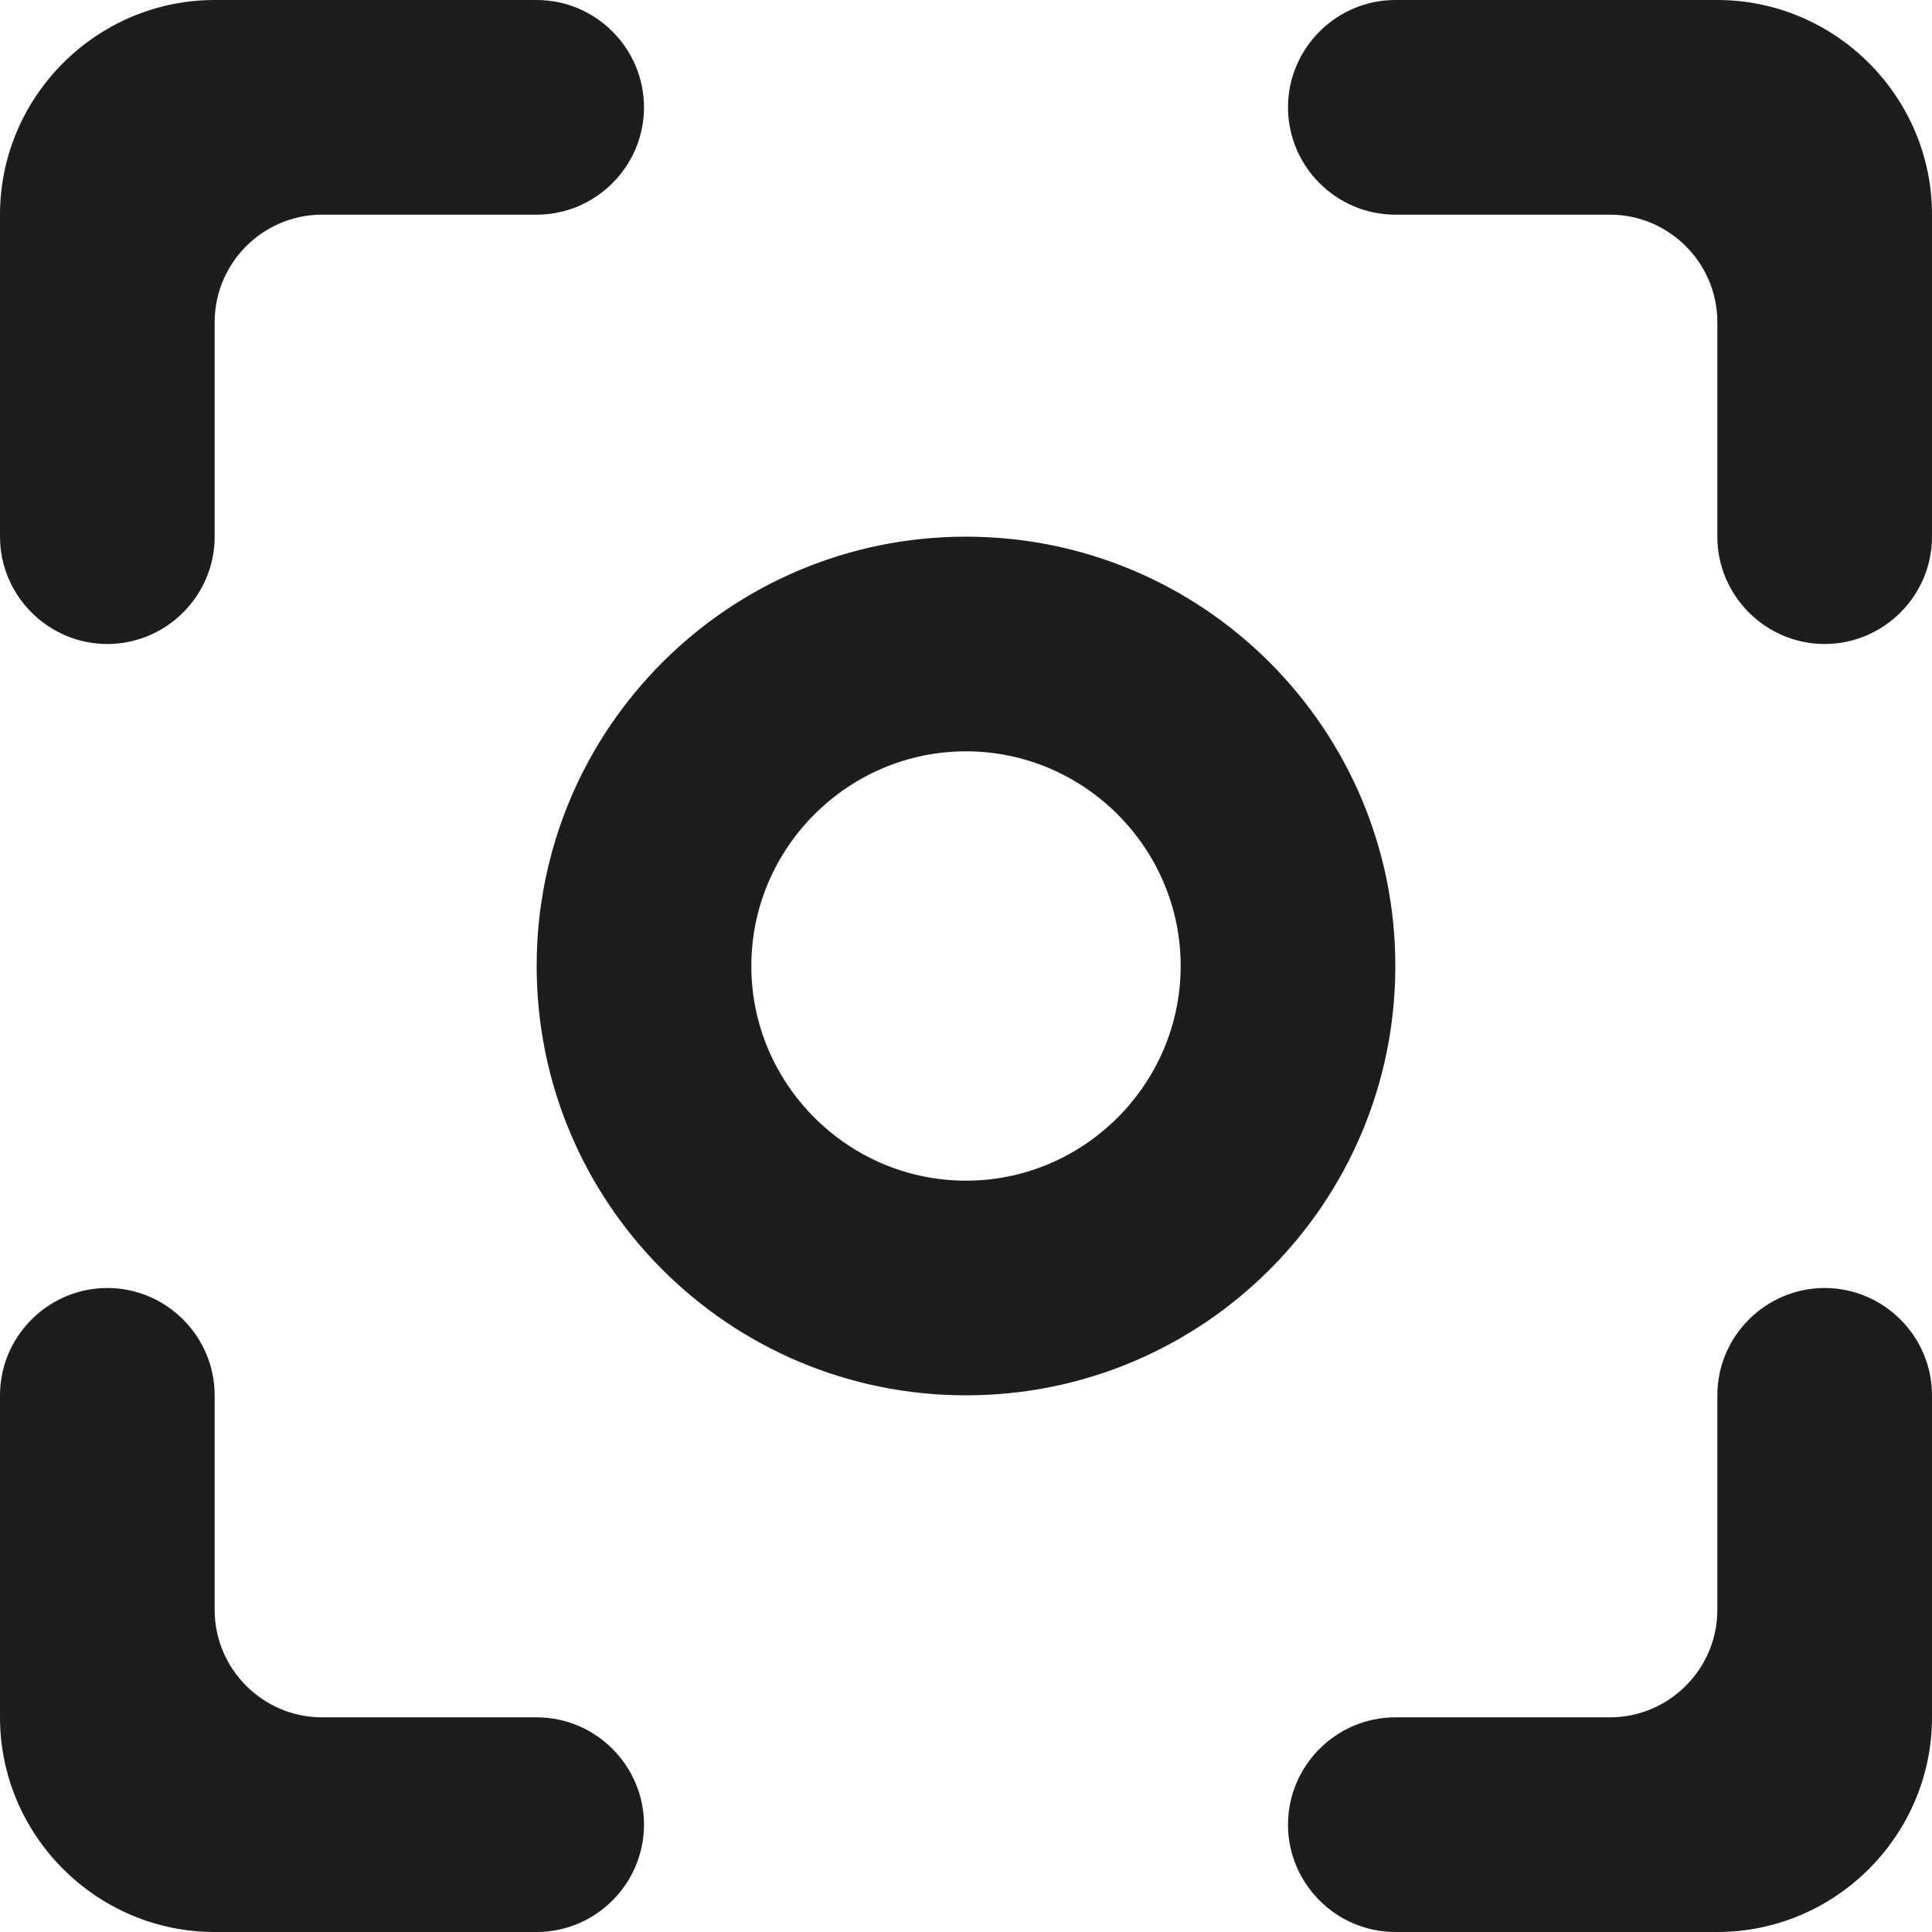 <?xml version="1.0" encoding="UTF-8"?>
<svg width="18px" height="18px" viewBox="0 0 18 18" version="1.1" xmlns="http://www.w3.org/2000/svg" xmlns:xlink="http://www.w3.org/1999/xlink">
    <!-- Generator: Sketch 52.5 (67469) - http://www.bohemiancoding.com/sketch -->
    <title>center_focus_weak</title>
    <desc>Created with Sketch.</desc>
    <g id="Icons" stroke="none" stroke-width="1" fill="none" fill-rule="evenodd">
        <g id="Rounded" transform="translate(-919, -2727)">
            <g id="Image" transform="translate(100, 2626)">
                <g id="-Round-/-Image-/-center_focus_weak" transform="translate(816, 98)">
                    <g transform="translate(0, 0)">
                        <polygon id="Path" points="0 0 24 0 24 24 0 24"></polygon>
                        <path d="M4,15 C3.45,15 3,15.45 3,16 L3,19 C3,20.1 3.9,21 5,21 L8,21 C8.55,21 9,20.55 9,20 C9,19.45 8.55,19 8,19 L6,19 C5.45,19 5,18.55 5,18 L5,16 C5,15.45 4.55,15 4,15 Z M5,6 C5,5.45 5.45,5 6,5 L8,5 C8.55,5 9,4.55 9,4 C9,3.45 8.55,3 8,3 L5,3 C3.9,3 3,3.9 3,5 L3,8 C3,8.55 3.45,9 4,9 C4.55,9 5,8.55 5,8 L5,6 Z M19,3 L16,3 C15.45,3 15,3.45 15,4 C15,4.55 15.45,5 16,5 L18,5 C18.55,5 19,5.45 19,6 L19,8 C19,8.55 19.45,9 20,9 C20.55,9 21,8.55 21,8 L21,5 C21,3.9 20.1,3 19,3 Z M19,18 C19,18.55 18.55,19 18,19 L16,19 C15.45,19 15,19.45 15,20 C15,20.55 15.45,21 16,21 L19,21 C20.1,21 21,20.1 21,19 L21,16 C21,15.45 20.55,15 20,15 C19.45,15 19,15.45 19,16 L19,18 Z M12,8 C9.79,8 8,9.79 8,12 C8,14.21 9.79,16 12,16 C14.21,16 16,14.21 16,12 C16,9.79 14.21,8 12,8 Z M12,14 C10.9,14 10,13.1 10,12 C10,10.9 10.9,10 12,10 C13.1,10 14,10.9 14,12 C14,13.1 13.1,14 12,14 Z" id="🔹-Icon-Color" fill="#1D1D1D"></path>
                    </g>
                </g>
            </g>
        </g>
    </g>
</svg>